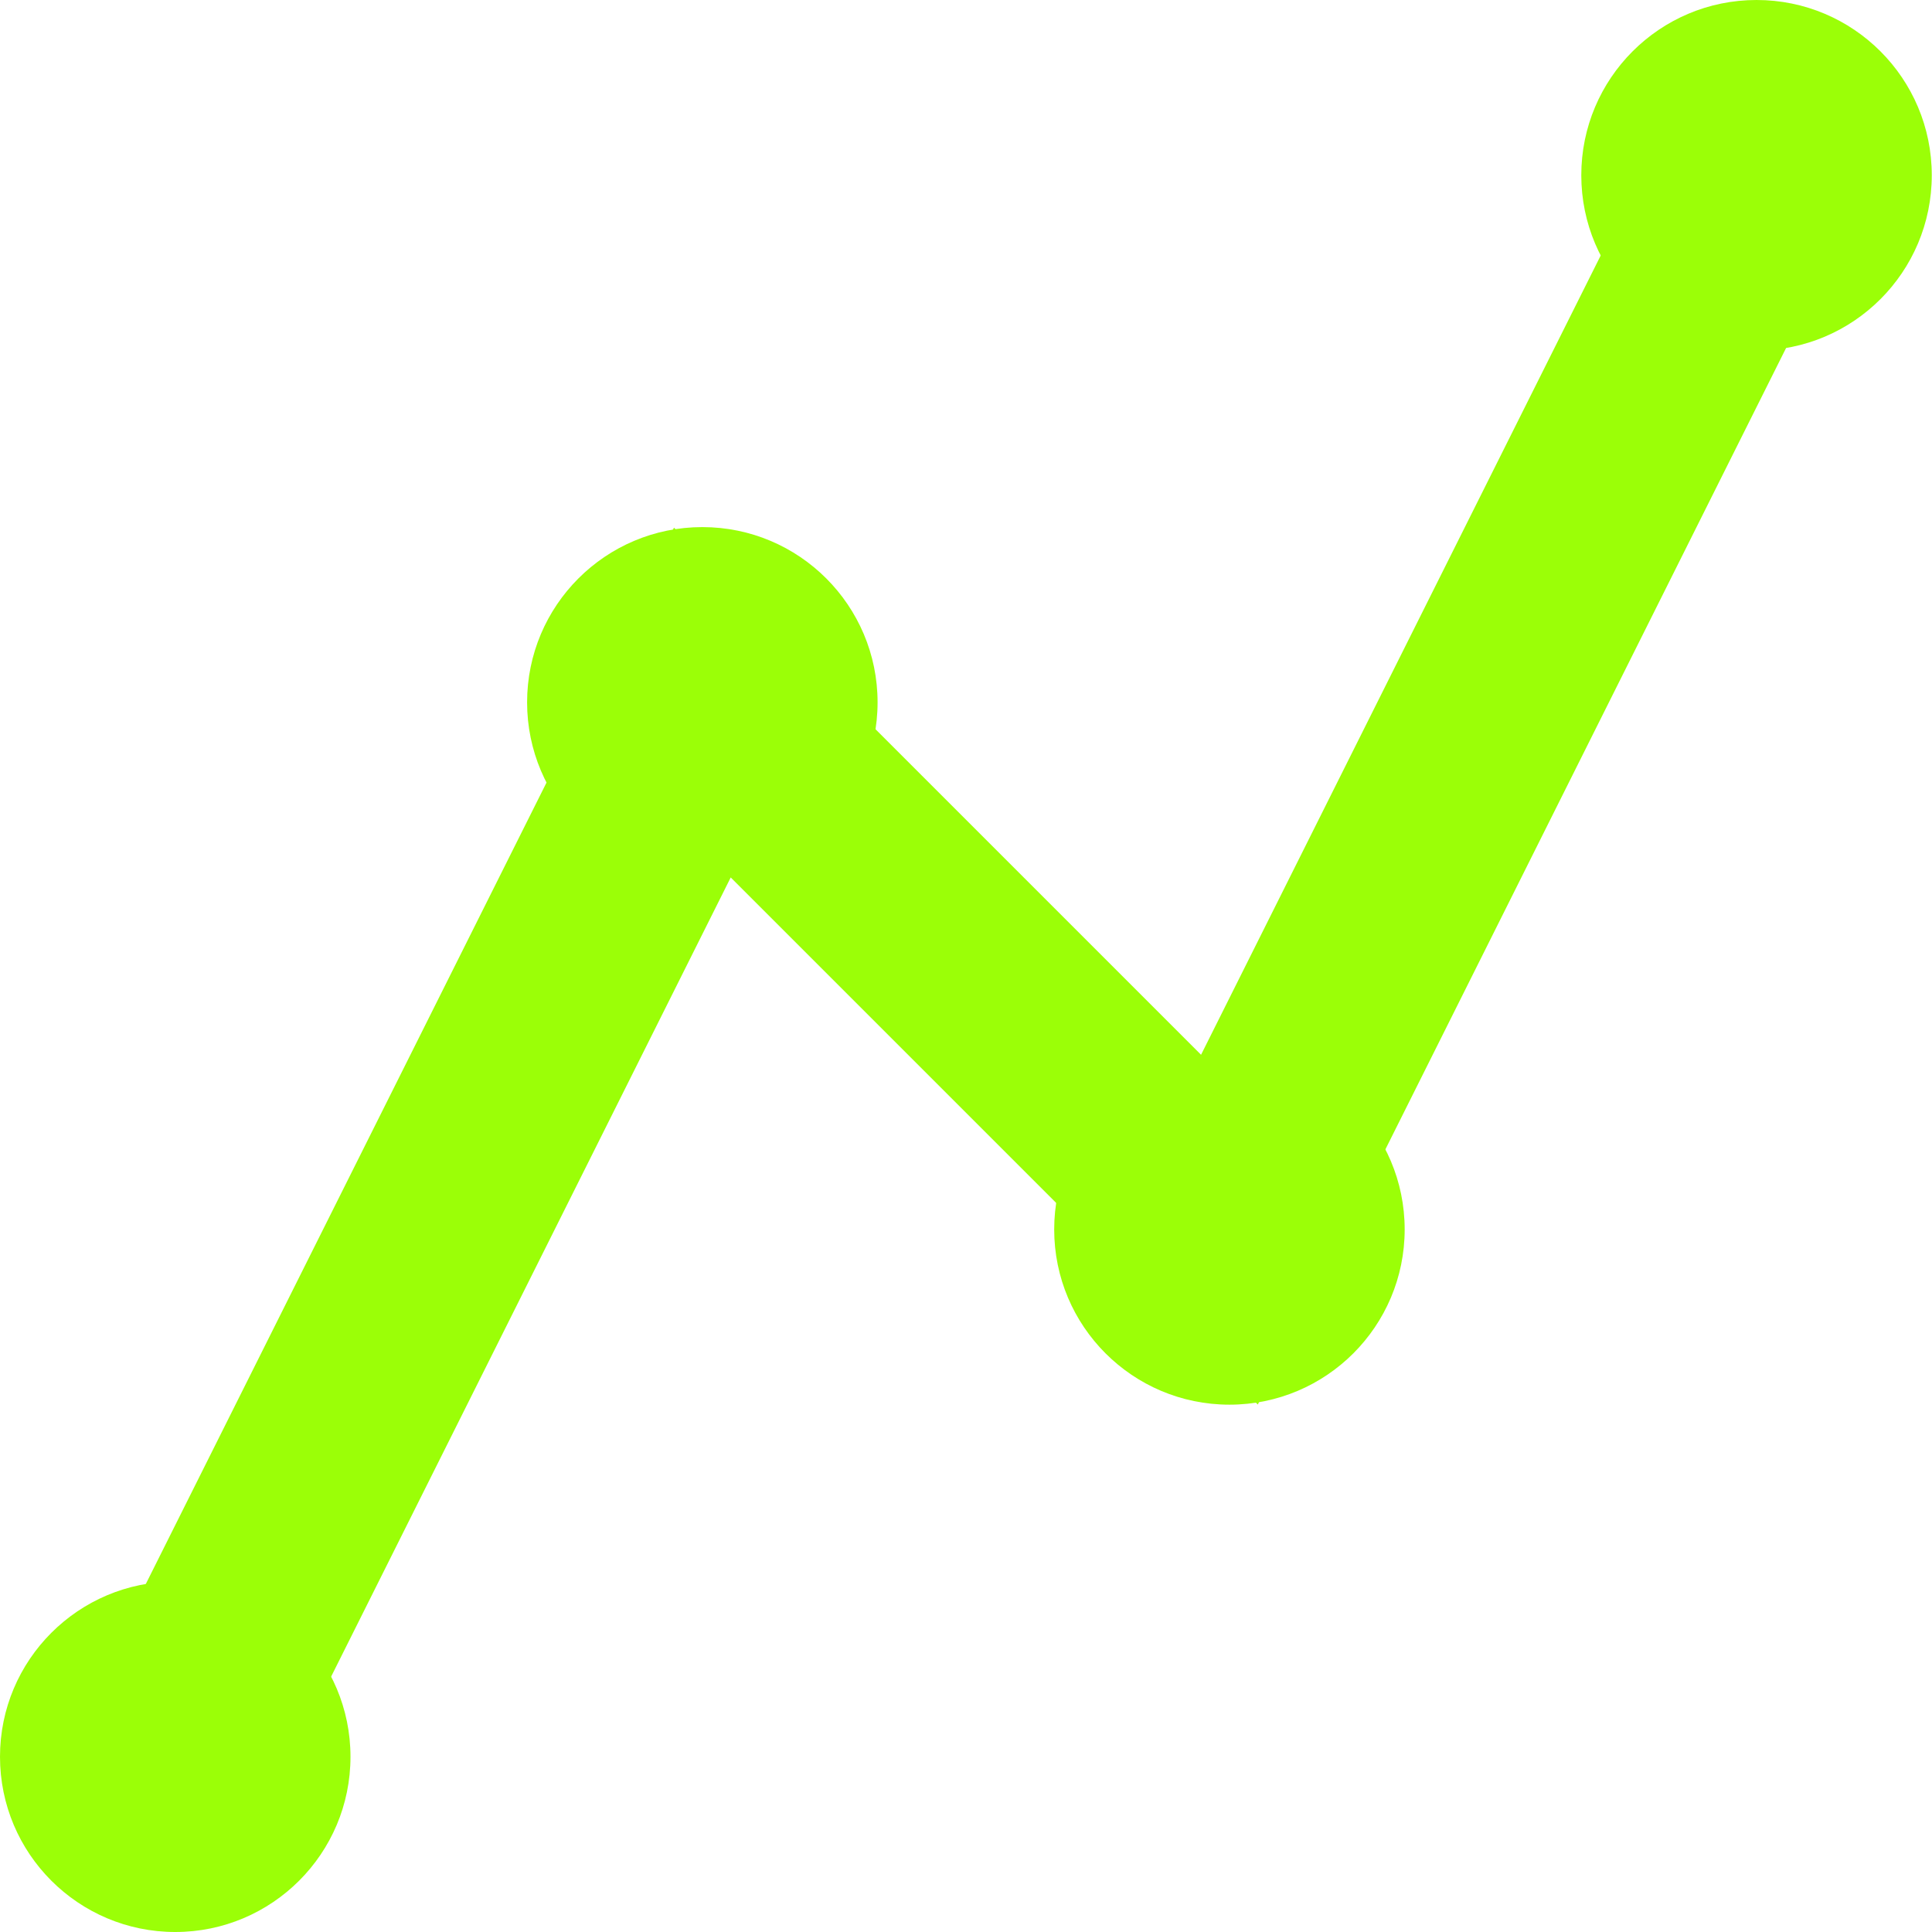 <?xml version="1.0" encoding="UTF-8" standalone="no"?>
<!-- Created with Inkscape (http://www.inkscape.org/) -->

<svg
   width="32"
   height="32"
   viewBox="0 0 8.467 8.467"
   version="1.1"
   id="svg1"
   inkscape:version="1.3.2 (1:1.3.2+202311252150+091e20ef0f)"
   sodipodi:docname="datapoints_selected.svg"
   xmlns:inkscape="http://www.inkscape.org/namespaces/inkscape"
   xmlns:sodipodi="http://sodipodi.sourceforge.net/DTD/sodipodi-0.dtd"
   xmlns="http://www.w3.org/2000/svg"
   xmlns:svg="http://www.w3.org/2000/svg">
  <sodipodi:namedview
     id="namedview1"
     pagecolor="#ffffff"
     bordercolor="#000000"
     borderopacity="0.25"
     inkscape:showpageshadow="2"
     inkscape:pageopacity="0.0"
     inkscape:pagecheckerboard="0"
     inkscape:deskcolor="#d1d1d1"
     inkscape:document-units="px"
     inkscape:zoom="16"
     inkscape:cx="0.53125"
     inkscape:cy="20.0625"
     inkscape:window-width="2190"
     inkscape:window-height="1404"
     inkscape:window-x="1463"
     inkscape:window-y="16"
     inkscape:window-maximized="1"
     inkscape:current-layer="layer1"
     showgrid="false" />
  <defs
     id="defs1" />
  <g
     inkscape:label="Layer 1"
     inkscape:groupmode="layer"
     id="layer1"
     transform="translate(-102.923,-148.768)">
    <title
       id="title1">file-chart</title>
    <title
       id="title1-6">chart-timeline-variant</title>
    <path
       d="m 94.987,153.535 0.192,0.027 1.759,-1.759 c -0.069,-0.25 -0.004,-0.535 0.2,-0.735 0.3,-0.304 0.785,-0.304 1.085,0 0.204,0.2 0.269,0.485 0.2,0.735 l 0.989,0.989 0.192,-0.027 c 0.069,0 0.135,0 0.192,0.027 l 1.374,-1.374 c -0.027,-0.058 -0.027,-0.123 -0.027,-0.192 a 0.77,0.77 0 0 1 0.77,-0.77 0.77,0.77 0 0 1 0.77,0.77 0.77,0.77 0 0 1 -0.77,0.77 c -0.069,0 -0.135,0 -0.192,-0.027 l -1.374,1.374 c 0.027,0.058 0.027,0.123 0.027,0.192 a 0.77,0.77 0 0 1 -0.77,0.77 0.77,0.77 0 0 1 -0.77,-0.77 l 0.027,-0.192 -0.989,-0.989 c -0.123,0.027 -0.262,0.027 -0.385,0 l -1.759,1.759 0.027,0.192 a 0.77,0.77 0 0 1 -0.77,0.77 0.77,0.77 0 0 1 -0.77,-0.77 0.77,0.77 0 0 1 0.77,-0.77 z"
       id="path1-2"
       style="fill:#777777;fill-opacity:1;stroke-width:0.385" />
    <circle
       style="fill:#9bff07;fill-opacity:1;stroke-width:0.33"
       id="path1"
       cx="103.691"
       cy="156.467"
       r="0.768" />
    <circle
       style="fill:#9bff07;fill-opacity:1;stroke-width:0.33"
       id="circle1"
       cx="110.621"
       cy="149.536"
       r="0.768" />
    <circle
       style="fill:#9bff07;fill-opacity:1;stroke-width:0.33"
       id="circle2"
       cx="106.001"
       cy="151.846"
       r="0.768" />
    <circle
       style="fill:#9bff07;fill-opacity:1;stroke-width:0.33"
       id="circle3"
       cx="108.311"
       cy="154.156"
       r="0.768" />
    <path
       style="fill:none;fill-opacity:1;stroke-width:0.908;stroke:#9bff07;stroke-opacity:1;stroke-dasharray:none;stroke-linecap:round"
       d="m 103.691,156.467 2.31,-4.62 2.31,2.31 2.31,-4.62"
       id="path3" />
  </g>
</svg>
